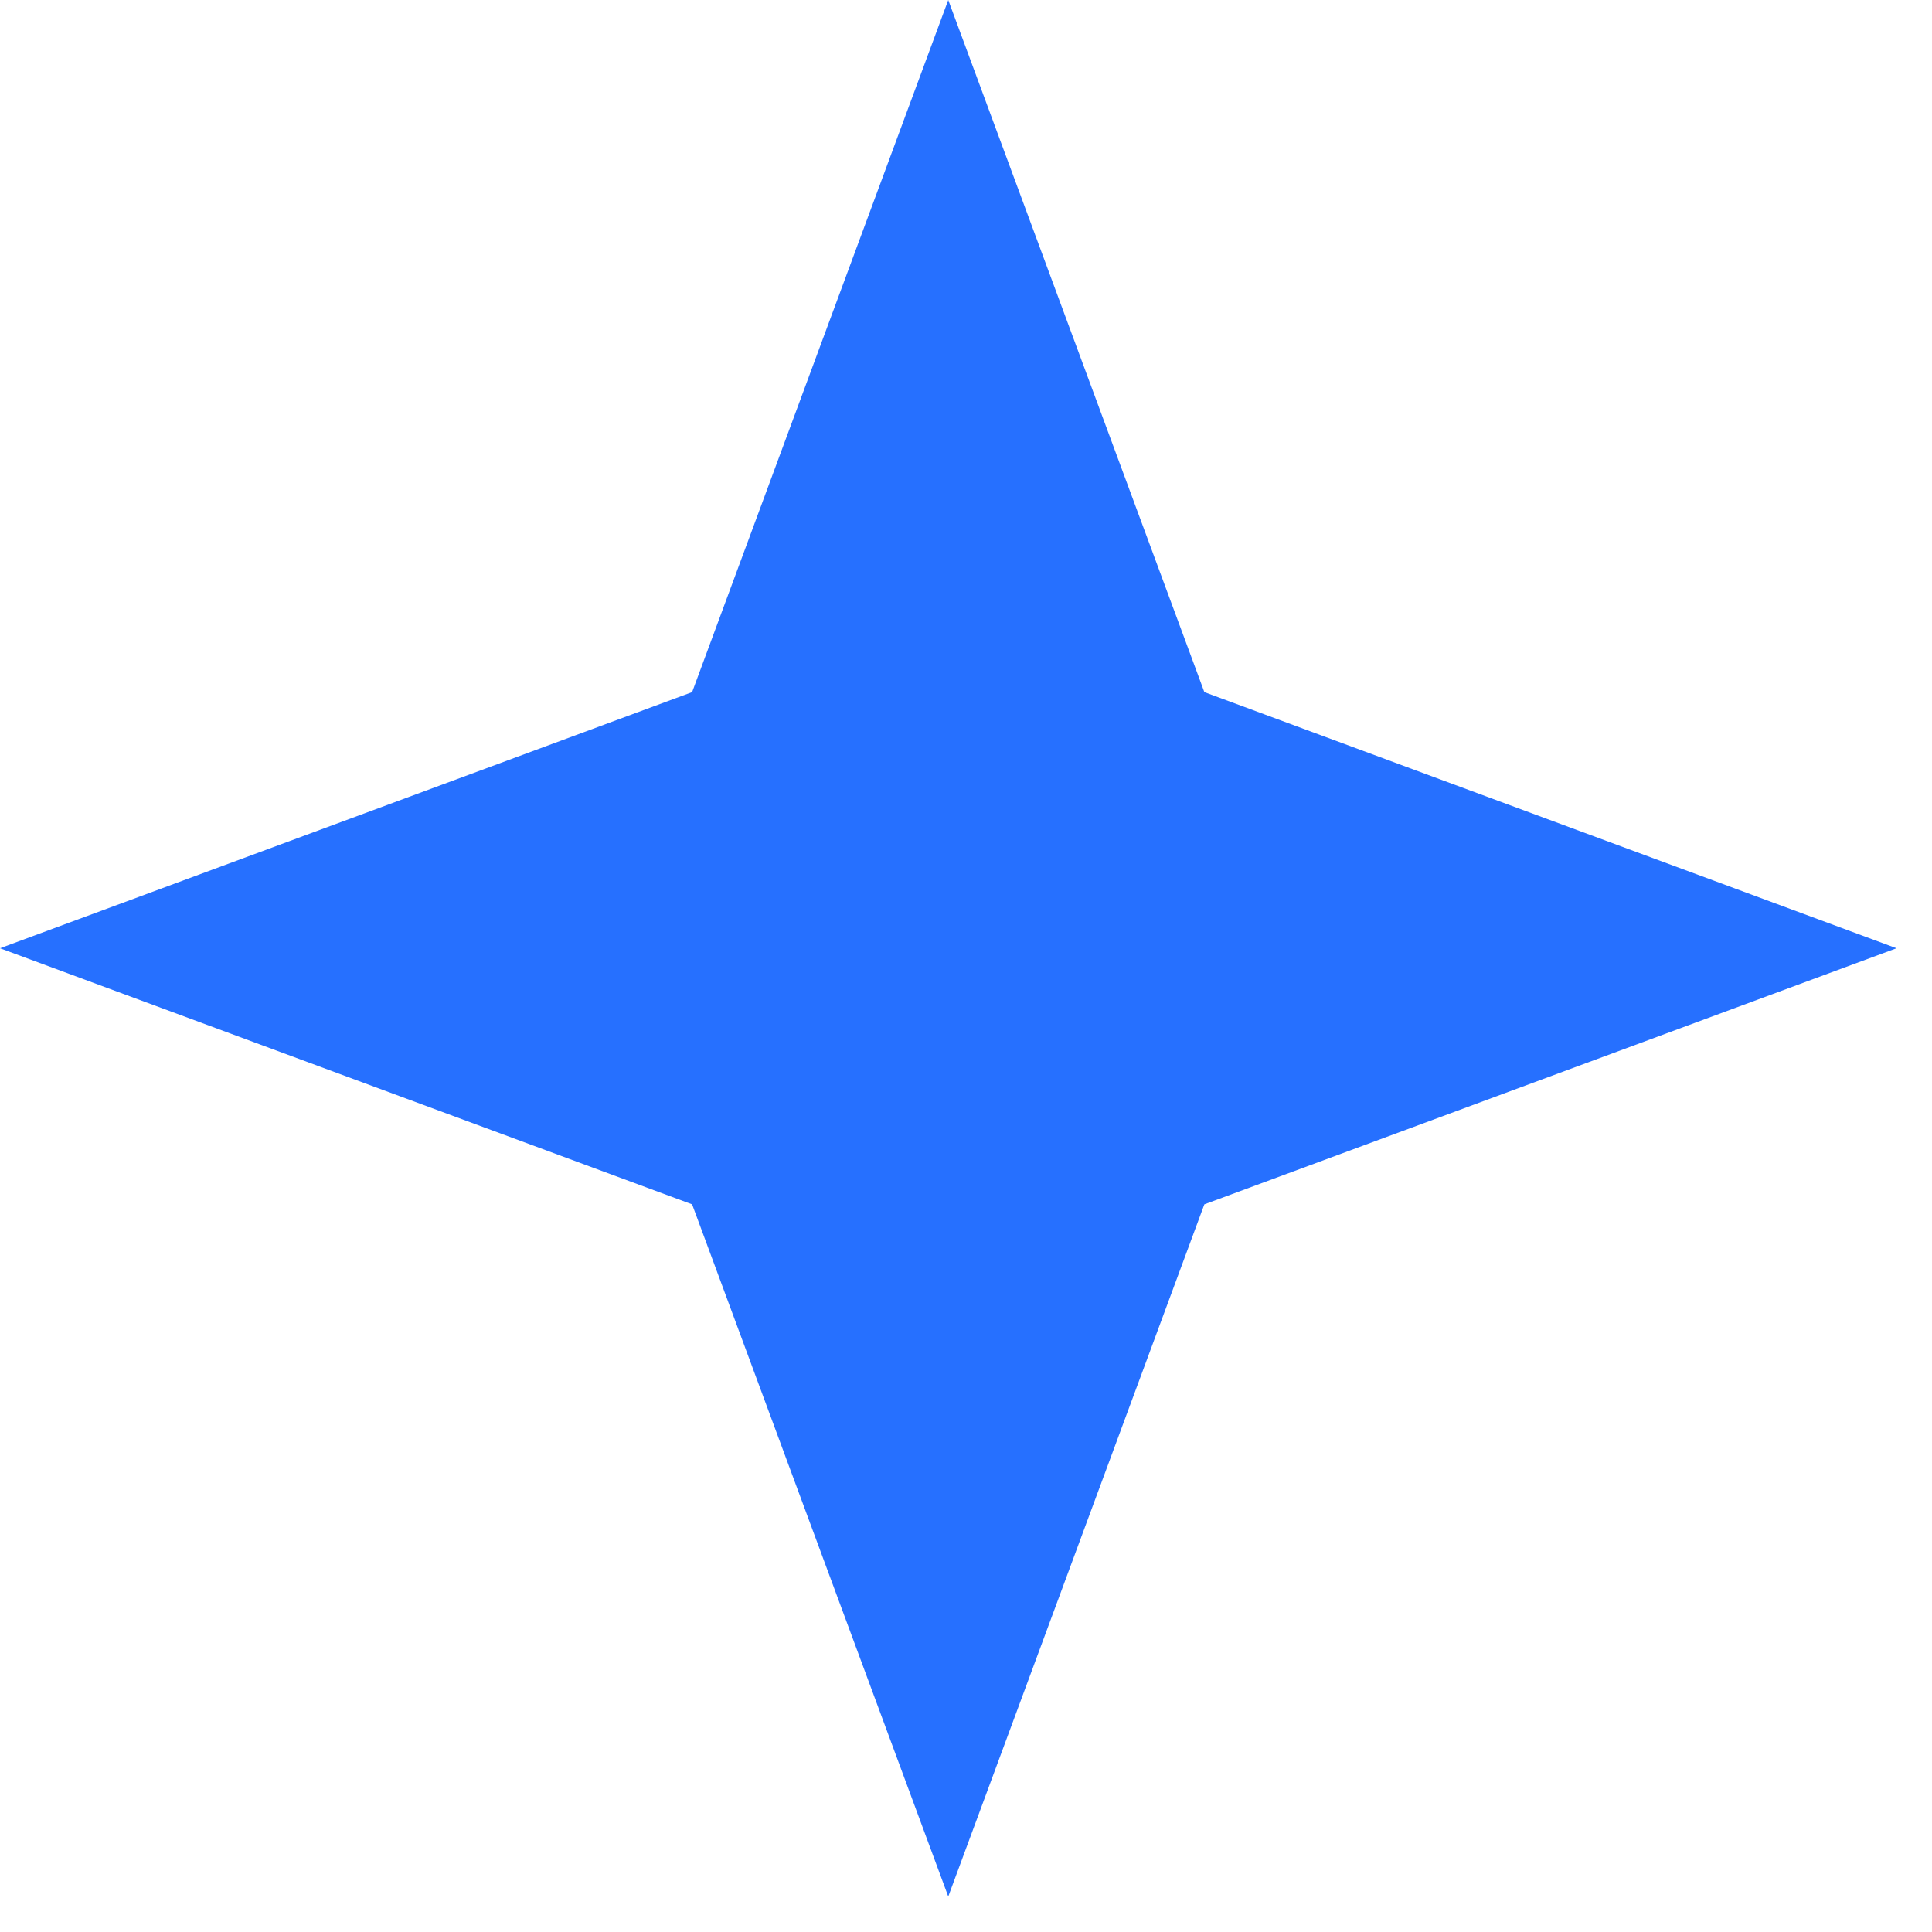 <svg width="38" height="38" viewBox="0 0 38 38" fill="none" xmlns="http://www.w3.org/2000/svg">
<path d="M18.651 0L23.688 13.613L37.302 18.651L23.688 23.688L18.651 37.302L13.613 23.688L0 18.651L13.613 13.613L18.651 0Z" fill="#2670FF"/>
</svg>
